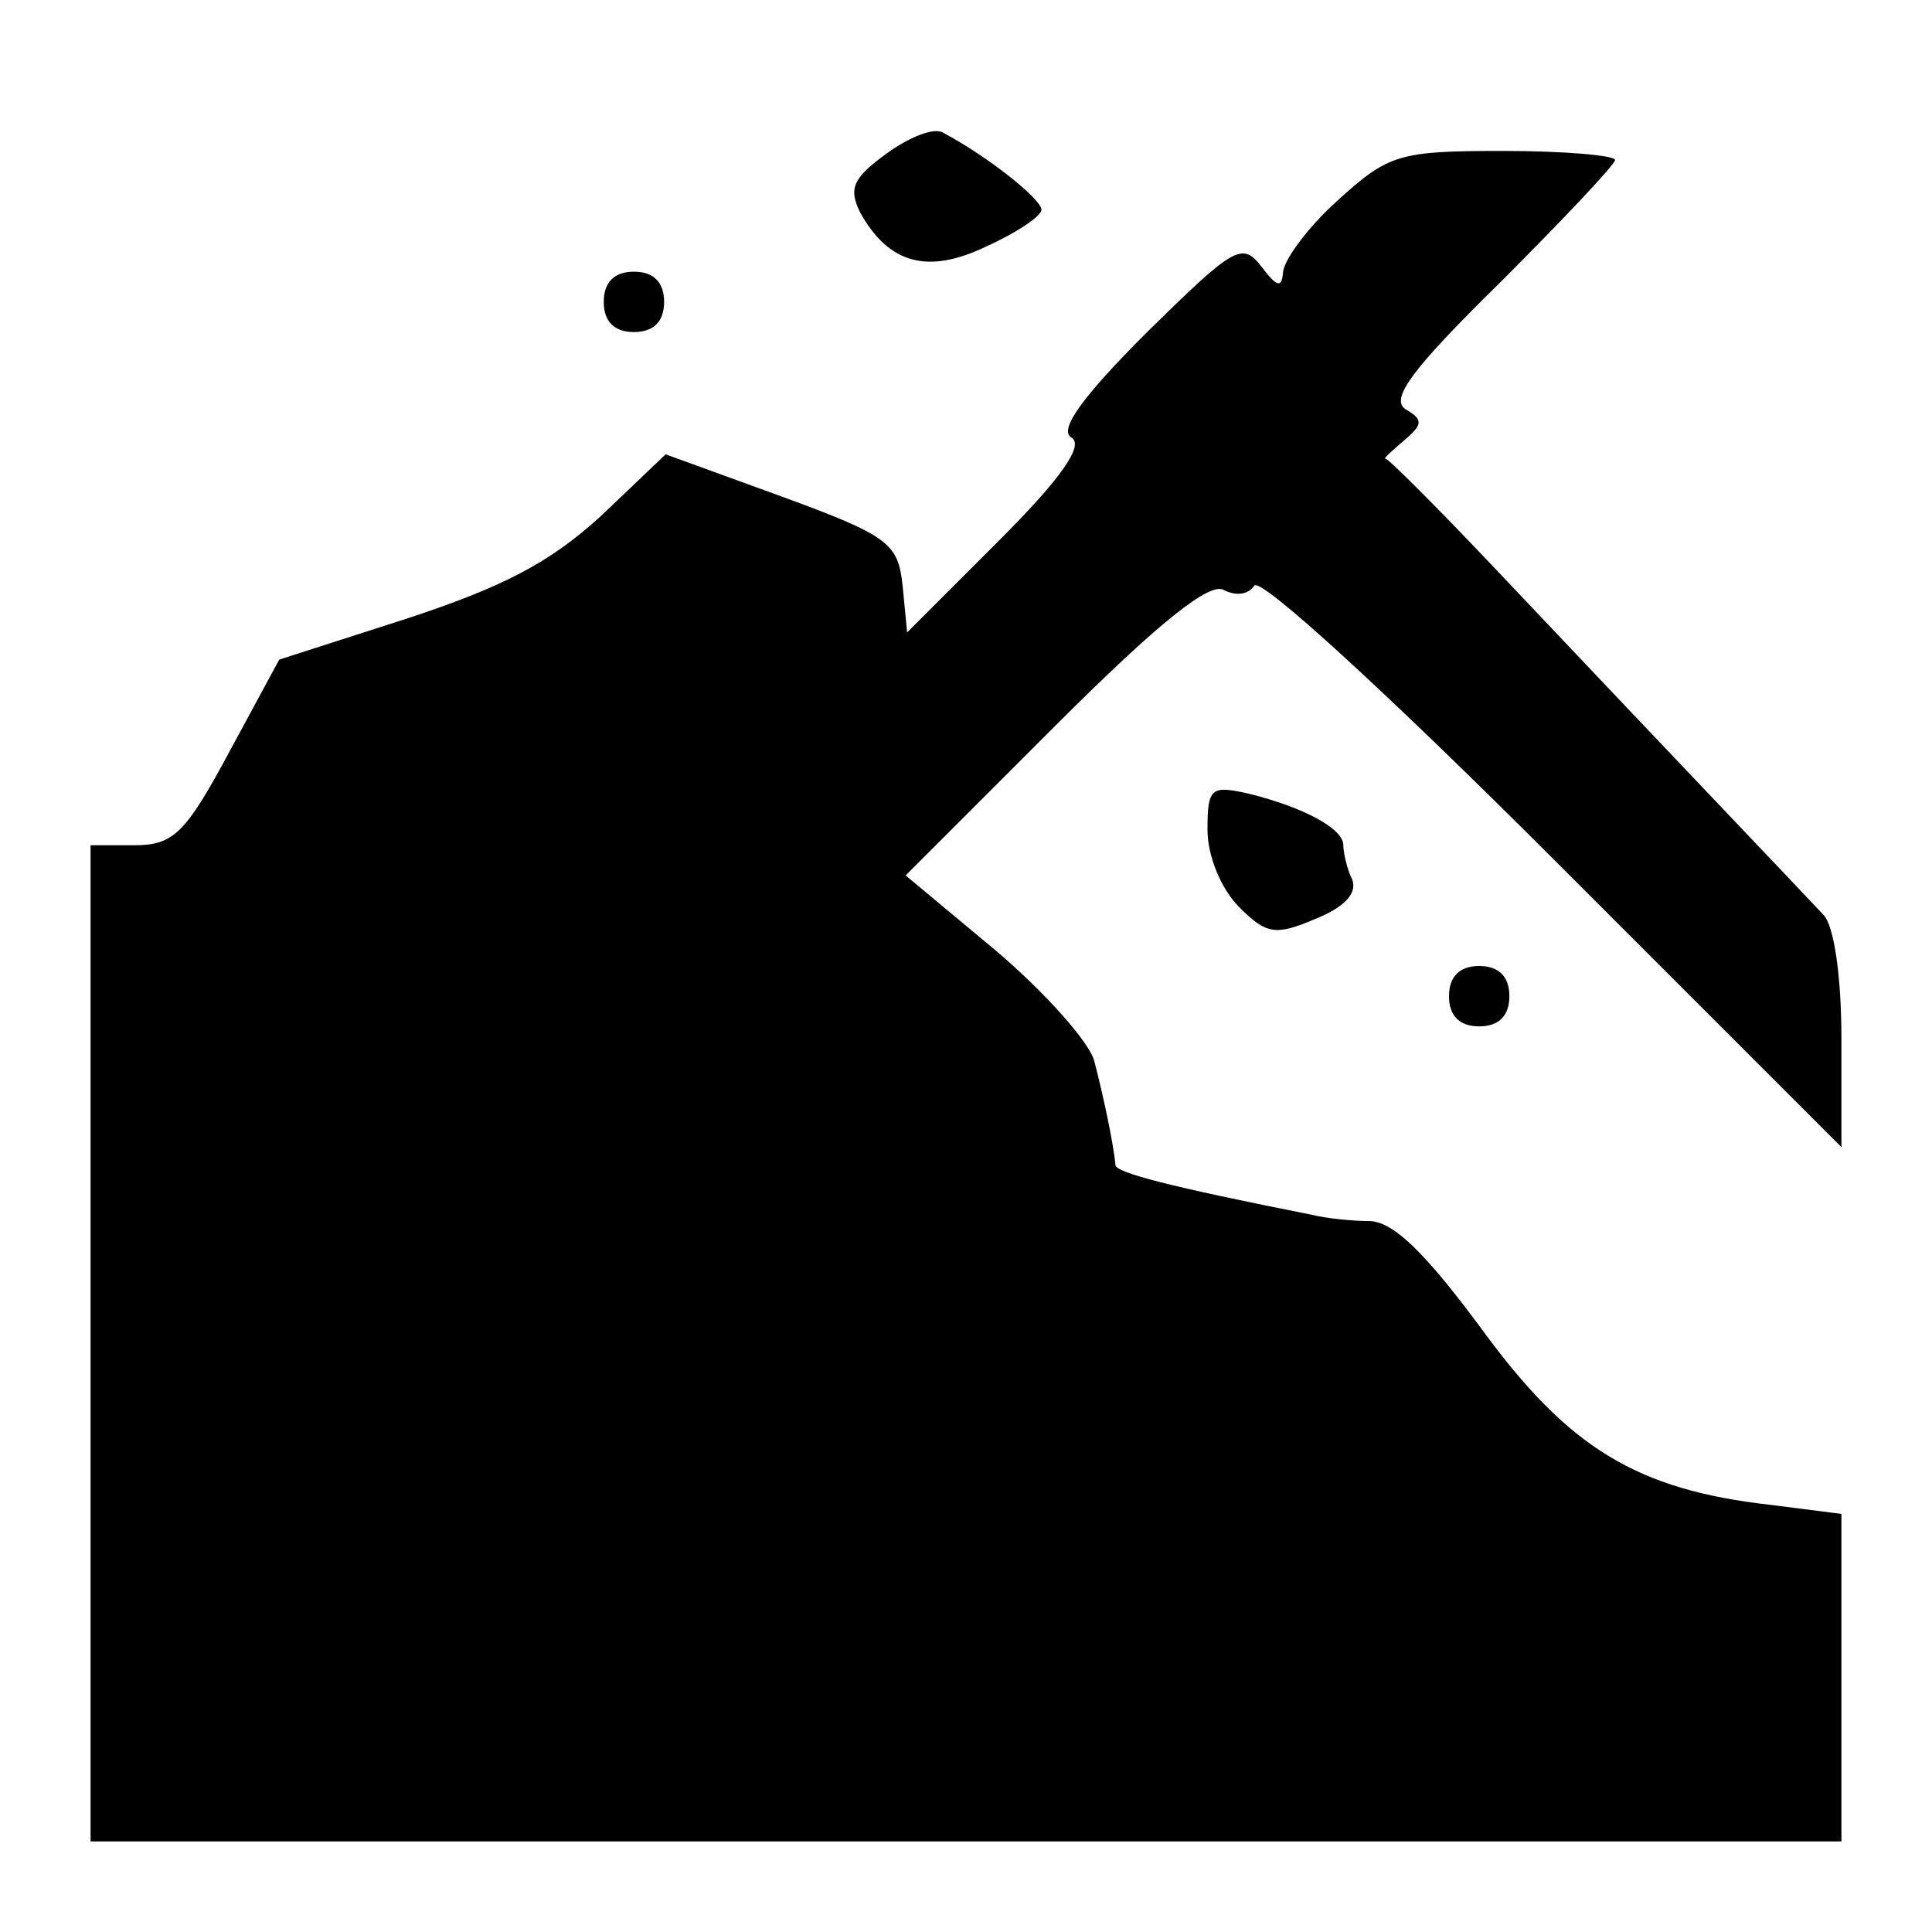 <?xml version="1.0" standalone="no"?>
<!DOCTYPE svg PUBLIC "-//W3C//DTD SVG 20010904//EN"
 "http://www.w3.org/TR/2001/REC-SVG-20010904/DTD/svg10.dtd">
<svg version="1.0" xmlns="http://www.w3.org/2000/svg"
 width="128pt" height="128pt" viewBox="0 0 128 128"
 preserveAspectRatio="xMidYMid meet">
<g transform="translate(0,128) scale(0.1,-0.1)"
fill="#000000" stroke="none">
<path d="M587 1178 c-22 -16 -25 -23 -17 -39 19 -34 45 -41 84 -22 20 9 36 20
36 24 0 7 -35 35 -65 51 -6 4 -23 -3 -38 -14z"/>
<path d="M886 1147 c-20 -18 -36 -40 -36 -48 -1 -10 -4 -9 -14 4 -13 17 -18
14 -76 -43 -43 -43 -59 -65 -50 -70 8 -5 -6 -26 -48 -68 l-61 -61 -3 31 c-3
28 -9 33 -80 59 l-77 28 -43 -41 c-34 -31 -65 -47 -129 -68 l-84 -27 -33 -61
c-29 -54 -37 -62 -63 -62 l-29 0 0 -330 0 -330 580 0 580 0 0 109 0 108 -47 6
c-89 10 -134 38 -191 116 -37 50 -58 71 -74 72 -13 0 -30 2 -38 4 -96 19 -130
28 -131 33 -1 13 -8 46 -14 69 -3 12 -32 45 -65 73 l-60 50 99 99 c69 69 103
96 112 90 8 -4 16 -3 20 3 4 6 89 -72 198 -181 l191 -191 0 71 c0 43 -5 76
-12 83 -14 15 -116 122 -220 232 -37 39 -69 71 -70 70 -2 0 4 5 12 12 13 11
13 14 1 21 -10 7 5 27 63 84 42 42 76 78 76 81 0 3 -33 6 -74 6 -69 0 -76 -2
-110 -33z"/>
<path d="M400 1080 c0 -13 7 -20 20 -20 13 0 20 7 20 20 0 13 -7 20 -20 20
-13 0 -20 -7 -20 -20z"/>
<path d="M800 730 c0 -17 9 -39 21 -51 18 -18 24 -19 50 -8 20 8 28 17 25 26
-4 8 -6 19 -6 23 0 11 -26 25 -62 34 -26 6 -28 4 -28 -24z"/>
<path d="M960 620 c0 -13 7 -20 20 -20 13 0 20 7 20 20 0 13 -7 20 -20 20 -13
0 -20 -7 -20 -20z"/>
</g>
</svg>
